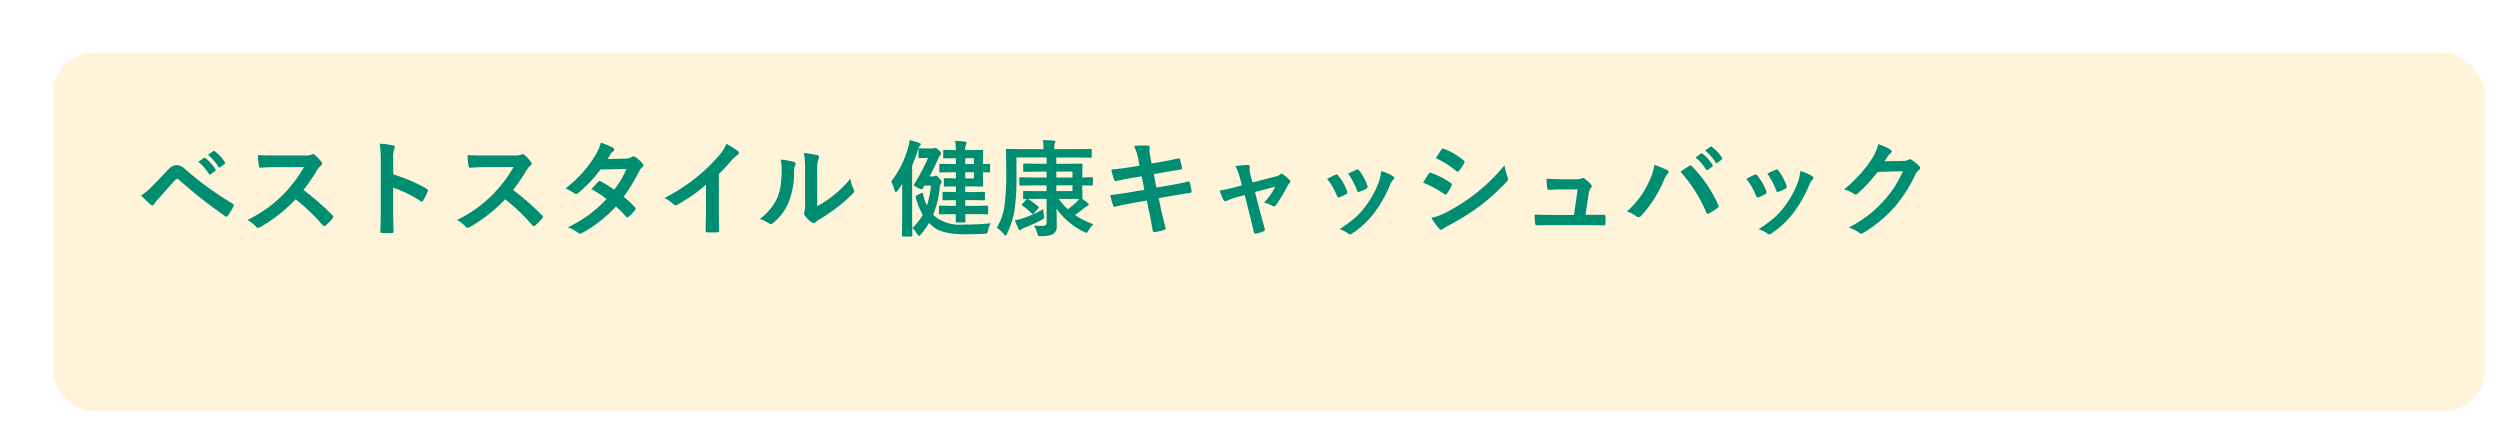 <svg xmlns="http://www.w3.org/2000/svg" xmlns:xlink="http://www.w3.org/1999/xlink" width="334" height="57" viewBox="0 0 334 57">
  <defs>
    <filter id="Rectangle_2854" x="0" y="0" width="334" height="57" filterUnits="userSpaceOnUse">
      <feOffset dx="5" dy="5" input="SourceAlpha"/>
      <feGaussianBlur result="blur"/>
      <feFlood flood-color="#004723" flood-opacity="0.2"/>
      <feComposite operator="in" in2="blur"/>
      <feComposite in="SourceGraphic"/>
    </filter>
  </defs>
  <g id="Group_9806" data-name="Group 9806" transform="translate(-635.795 -712.331)">
    <g transform="matrix(1, 0, 0, 1, 635.8, 712.33)" filter="url(#Rectangle_2854)">
      <g id="Rectangle_2854-2" data-name="Rectangle 2854" transform="translate(2 2)" fill="#fff4d9" stroke="#fff" stroke-width="2">
        <rect width="325" height="48" rx="5.669" stroke="none"/>
        <rect x="-1" y="-1" width="327" height="50" rx="6.669" fill="none"/>
      </g>
    </g>
    <path id="Path_14588" data-name="Path 14588" d="M.854-4.382A7.465,7.465,0,0,0,2.283-5.571q1.06-1.08,2.03-2.112A3.255,3.255,0,0,1,5.024-8.3a1.128,1.128,0,0,1,.547-.13,1.361,1.361,0,0,1,.615.13,2.916,2.916,0,0,1,.6.444A44.153,44.153,0,0,0,13.063-3.3a.239.239,0,0,1,.171.219.313.313,0,0,1-.048.157,7.656,7.656,0,0,1-.725,1.217q-.109.157-.212.157a.255.255,0,0,1-.15-.055A65.192,65.192,0,0,1,5.893-6.5a.353.353,0,0,0-.219-.1.321.321,0,0,0-.226.109q-.4.417-1.114,1.224-.793.9-1.169,1.319a4.91,4.91,0,0,0-.561.711q-.116.185-.253.185a.3.3,0,0,1-.2-.1Q1.661-3.555.854-4.382ZM8.5-8.887l.745-.52a.128.128,0,0,1,.082-.034.2.2,0,0,1,.123.062,6.008,6.008,0,0,1,1.333,1.5.174.174,0,0,1,.041.1.165.165,0,0,1-.082.123l-.588.431a.187.187,0,0,1-.109.048.167.167,0,0,1-.13-.089A6.935,6.935,0,0,0,8.5-8.887Zm1.292-.93.7-.5a.183.183,0,0,1,.089-.034.219.219,0,0,1,.123.062,5.467,5.467,0,0,1,1.326,1.442.212.212,0,0,1,.041.116.187.187,0,0,1-.082.137l-.561.431a.187.187,0,0,1-.109.048.167.167,0,0,1-.13-.089A6.619,6.619,0,0,0,9.789-9.816Zm12.756,4.7a34.127,34.127,0,0,1,3.876,3.384.3.3,0,0,1,.109.2.343.343,0,0,1-.1.205,7.467,7.467,0,0,1-.937.957.259.259,0,0,1-.171.082.323.323,0,0,1-.2-.109,25.412,25.412,0,0,0-3.637-3.473,20.264,20.264,0,0,1-4.7,3.7,1.189,1.189,0,0,1-.321.109.3.3,0,0,1-.239-.123,3.875,3.875,0,0,0-1.176-.916,19.457,19.457,0,0,0,2.9-1.764,18.036,18.036,0,0,0,2.03-1.8,18.047,18.047,0,0,0,2.632-3.514L19-8.176q-1.08,0-2.215.089-.137.014-.185-.239a6.717,6.717,0,0,1-.123-1.456q.752.055,2.365.055H22.7a2.3,2.3,0,0,0,.964-.13.264.264,0,0,1,.157-.055.575.575,0,0,1,.239.109,4.967,4.967,0,0,1,.909.984.4.4,0,0,1,.068.178.37.37,0,0,1-.185.28,2.689,2.689,0,0,0-.513.622A24.261,24.261,0,0,1,22.545-5.12ZM34.535-7.2a20.966,20.966,0,0,1,4.45,1.907q.185.1.185.239a.336.336,0,0,1-.027.123,7.957,7.957,0,0,1-.6,1.217q-.089.157-.185.157a.232.232,0,0,1-.157-.068,15.427,15.427,0,0,0-3.678-1.8v3.1q0,.766.055,2.741V.458q0,.171-.253.171-.314.021-.622.021T33.079.629q-.267,0-.267-.212.055-1.354.055-2.755V-9.229A12.649,12.649,0,0,0,32.73-11.3a9.868,9.868,0,0,1,1.75.226q.267.055.267.239a.725.725,0,0,1-.116.321,4.64,4.64,0,0,0-.1,1.313ZM50.545-5.12a34.127,34.127,0,0,1,3.876,3.384.3.3,0,0,1,.109.2.343.343,0,0,1-.1.205,7.466,7.466,0,0,1-.937.957.259.259,0,0,1-.171.082.323.323,0,0,1-.2-.109,25.412,25.412,0,0,0-3.637-3.473,20.264,20.264,0,0,1-4.7,3.7,1.189,1.189,0,0,1-.321.109.3.3,0,0,1-.239-.123,3.875,3.875,0,0,0-1.176-.916,19.457,19.457,0,0,0,2.9-1.764,18.036,18.036,0,0,0,2.03-1.8,18.047,18.047,0,0,0,2.632-3.514L47-8.176q-1.08,0-2.215.089-.137.014-.185-.239a6.717,6.717,0,0,1-.123-1.456q.752.055,2.365.055H50.7a2.3,2.3,0,0,0,.964-.13.264.264,0,0,1,.157-.055.575.575,0,0,1,.239.109,4.968,4.968,0,0,1,.909.984.4.4,0,0,1,.068.178.37.37,0,0,1-.185.28,2.689,2.689,0,0,0-.513.622A24.261,24.261,0,0,1,50.545-5.12Zm14.779.909A12.577,12.577,0,0,1,66.835-2.8a.285.285,0,0,1,.082.2.271.271,0,0,1-.082.185,6.65,6.65,0,0,1-.868.882.306.306,0,0,1-.171.068.228.228,0,0,1-.15-.082,13.665,13.665,0,0,0-1.36-1.36,17.447,17.447,0,0,1-4.464,3.5.816.816,0,0,1-.349.123.425.425,0,0,1-.267-.123,4.178,4.178,0,0,0-1.333-.711,20.472,20.472,0,0,0,2.96-1.8,18.011,18.011,0,0,0,2.194-1.989,12.136,12.136,0,0,0-2.017-1.319q.841-.916.923-1a.271.271,0,0,1,.185-.1.48.48,0,0,1,.137.055,14.818,14.818,0,0,1,1.8,1.121A13.665,13.665,0,0,0,65.7-7.923l-3.473.068A17.992,17.992,0,0,1,59.233-4.7a.558.558,0,0,1-.28.123.309.309,0,0,1-.226-.1,5.918,5.918,0,0,0-1.176-.643,17.74,17.74,0,0,0,2.481-2.345,15.251,15.251,0,0,0,1.483-2.051,6.193,6.193,0,0,0,.752-1.723,9.376,9.376,0,0,1,1.641.684.241.241,0,0,1,.15.226.347.347,0,0,1-.171.28,1.041,1.041,0,0,0-.287.294q-.164.287-.437.7l2.468-.055a1.5,1.5,0,0,0,.766-.212.465.465,0,0,1,.239-.1.493.493,0,0,1,.253.109,4.219,4.219,0,0,1,.957.854.363.363,0,0,1,.109.253.373.373,0,0,1-.157.267,1.844,1.844,0,0,0-.417.533A22.469,22.469,0,0,1,65.324-4.211ZM78.039-7.253v4.635q0,1.23.041,2.912V.335q0,.2-.212.2-.342.021-.7.021t-.7-.021q-.2,0-.2-.178V.308q.007-.328.034-1.552.021-.8.021-1.319V-5.824a22.077,22.077,0,0,1-3.849,2.687.42.42,0,0,1-.212.055.428.428,0,0,1-.294-.137,5.168,5.168,0,0,0-1.2-.827,24.523,24.523,0,0,0,4.409-2.871,22.153,22.153,0,0,0,2.98-2.926,4.9,4.9,0,0,0,.889-1.442A12,12,0,0,1,80.6-10.3a.236.236,0,0,1,.109.205.358.358,0,0,1-.2.308,5.354,5.354,0,0,0-.834.772A23.864,23.864,0,0,1,78.039-7.253Zm13.139,4.3a14.616,14.616,0,0,0,1.989-1.306,13.52,13.52,0,0,0,2.447-2.379,3.96,3.96,0,0,0,.438,1.415,1.062,1.062,0,0,1,.082.239.556.556,0,0,1-.212.349A17.921,17.921,0,0,1,93.851-2.8a24.82,24.82,0,0,1-2.488,1.682q-.2.13-.4.294a.453.453,0,0,1-.287.109.636.636,0,0,1-.294-.109,3.938,3.938,0,0,1-.841-.854.625.625,0,0,1-.123-.294.473.473,0,0,1,.055-.212,3.628,3.628,0,0,0,.082-1.066V-7.629a13.475,13.475,0,0,0-.144-2.44,14.8,14.8,0,0,1,1.757.294q.253.062.253.239a.89.89,0,0,1-.109.355,5.058,5.058,0,0,0-.13,1.552ZM86.29-9.181a11.015,11.015,0,0,1,1.777.308q.226.062.226.253a.491.491,0,0,1-.041.178,2.133,2.133,0,0,0-.171.95,10.543,10.543,0,0,1-.759,4.115A7.116,7.116,0,0,1,85.333-.745a.656.656,0,0,1-.362.185A.5.5,0,0,1,84.7-.67a4.99,4.99,0,0,0-1.189-.588,7.2,7.2,0,0,0,2.324-2.789,6.913,6.913,0,0,0,.451-1.62A16.809,16.809,0,0,0,86.427-8,4.628,4.628,0,0,0,86.29-9.181Zm23.037,7.294-1.736.014q-.15,0-.15-.144v-.854A.205.205,0,0,1,107.464-3a.205.205,0,0,1,.126-.024l1.736.027h.383v-.772h-.062l-1.579.027q-.109,0-.13-.027a.235.235,0,0,1-.021-.123v-.827q0-.109.027-.13a.235.235,0,0,1,.123-.021l1.579.027h.062V-5.6h-.226l-1.23.027a.216.216,0,0,1-.137-.027.3.3,0,0,1-.021-.137v-.8a.216.216,0,0,1,.027-.137.255.255,0,0,1,.13-.021l1.23.027h.226v-.82h-.1l-1.955.027q-.116,0-.137-.027a.255.255,0,0,1-.021-.13v-.841q0-.109.027-.13a.255.255,0,0,1,.13-.021l1.955.027h.1v-.786h-.027l-1.5.027a.232.232,0,0,1-.144-.027.235.235,0,0,1-.021-.123v-.827q0-.116.027-.137a.276.276,0,0,1,.137-.021l1.5.027h.027a8.6,8.6,0,0,0-.1-1.23q.52.014,1.292.089.226.021.226.15a.586.586,0,0,1-.068.239,1.734,1.734,0,0,0-.1.752h.52l1.716-.027q.116,0,.137.027a.255.255,0,0,1,.021.13l-.027,1.388v.349l.8-.027q.109,0,.13.027a.235.235,0,0,1,.021.123v.841q0,.116-.027.137a.235.235,0,0,1-.123.021q-.068,0-.8-.027v.376l.027,1.367a.249.249,0,0,1-.027.15.255.255,0,0,1-.13.021L111.474-5.6h-.52v.759h.9l1.579-.027q.116,0,.137.027a.235.235,0,0,1,.021.123v.827a.205.205,0,0,1-.024.126.222.222,0,0,1-.133.024l-1.579-.027h-.9v.772h1.189l1.736-.027q.137,0,.137.15v.854q0,.144-.137.144l-1.736-.014h-1.189q.007.376.021.718.007.226.007.232,0,.109-.027.133a.26.26,0,0,1-.144.024h-.978q-.109,0-.13-.034a.214.214,0,0,1-.021-.123l.014-.95Zm2.789-4.778v-.82h-1.162v.82Zm0-2.7h-1.162v.786h1.162Zm2.27,8.7A2.439,2.439,0,0,0,114,.253a.767.767,0,0,1-.144.41.988.988,0,0,1-.383.068q-1.333.068-2.6.068-3.1,0-4.313-1.094a4,4,0,0,1-.437-.417A12.539,12.539,0,0,1,105.034.813q-.178.2-.253.2t-.267-.267a3.808,3.808,0,0,0-.615-.779A7.809,7.809,0,0,0,105.28-1.8a8.958,8.958,0,0,1-.937-2.352.43.43,0,0,1-.007-.068q0-.109.15-.185l.533-.267a.565.565,0,0,1,.178-.068q.068,0,.116.137a6.9,6.9,0,0,0,.526,1.559,11.749,11.749,0,0,0,.533-2.659h-.868l-.205.362q-.082.137-.171.137a2.248,2.248,0,0,1-.561-.226q-.479-.246-.479-.335a.333.333,0,0,1,.082-.185,25.552,25.552,0,0,0,1.812-3.452h-.465l-.656.027q-.109,0-.13-.034a.276.276,0,0,1-.021-.137v-.991a.216.216,0,0,1,.027-.137.235.235,0,0,1,.123-.021l.923.034h.69a1.079,1.079,0,0,0,.308-.034.91.91,0,0,0,.1-.034.262.262,0,0,1,.082-.021q.157,0,.506.376.267.267.267.4a.28.28,0,0,1-.123.205,1.737,1.737,0,0,0-.28.492Q106.859-8.2,106.2-6.932h.39a.612.612,0,0,0,.294-.055.337.337,0,0,1,.15-.055q.123,0,.492.4a.905.905,0,0,1,.28.465.387.387,0,0,1-.109.239.8.8,0,0,0-.144.444,12.293,12.293,0,0,1-.882,3.671,2.243,2.243,0,0,0,.308.294A5.324,5.324,0,0,0,110.66-.5,34.459,34.459,0,0,0,114.386-.67Zm-13.33-5.585a12.849,12.849,0,0,0,2.27-4.566,5.251,5.251,0,0,0,.2-.964,9.181,9.181,0,0,1,1.258.362q.239.082.239.212,0,.082-.171.246a1.53,1.53,0,0,0-.246.588q-.308.95-.745,2v7.185l.027,2.126a.216.216,0,0,1-.027.137.235.235,0,0,1-.123.021h-1.066a.249.249,0,0,1-.15-.027.255.255,0,0,1-.021-.13l.027-2.126V-4.423q0-.964.014-1.5-.321.5-.629.9-.15.2-.239.2t-.164-.239A4.248,4.248,0,0,0,101.056-6.255Zm18.177,2.338q-.226.014-.39.014-.116,0-.137-.027a.255.255,0,0,1-.021-.13v-.786q0-.109.027-.13a.255.255,0,0,1,.13-.021l1.723.027h1.258v-.766h-1.668l-1.818.027q-.109,0-.137-.034a.255.255,0,0,1-.021-.13v-.793q0-.109.034-.13a.214.214,0,0,1,.123-.021l1.818.027h1.668v-.786h-1.094l-1.859.027a.249.249,0,0,1-.15-.027A.235.235,0,0,1,118.7-7.7v-.8q0-.109.034-.13a.276.276,0,0,1,.137-.021l1.859.027h1.094v-.841H117.8v2.406a30.114,30.114,0,0,1-.267,4.7,11.34,11.34,0,0,1-.991,3.063q-.123.267-.2.267t-.267-.239a4.864,4.864,0,0,0-.9-.807,7.911,7.911,0,0,0,1-2.775,30.545,30.545,0,0,0,.253-4.648l-.027-2.946q0-.116.027-.137a.235.235,0,0,1,.123-.021l1.88.027H121.4v-.267a3.629,3.629,0,0,0-.082-.937q.663,0,1.456.068.239.021.239.109a.631.631,0,0,1-.082.239,1.438,1.438,0,0,0-.082.574v.212h2.994L127.7-10.6a.216.216,0,0,1,.137.027.235.235,0,0,1,.021.123V-9.6q0,.123-.034.15a.214.214,0,0,1-.123.021l-1.859-.027h-2.721v.841H124.3l2.16-.027q.116,0,.137.027a.255.255,0,0,1,.021.13l-.027,1.326V-6.8l1.278-.027q.137,0,.137.15v.82q0,.15-.137.15l-1.278-.027v.349l.027,1.326q0,.109-.027.13.144.089.67.5.2.164.2.239,0,.137-.171.2a2,2,0,0,0-.458.294,14.278,14.278,0,0,1-1.217.923,11.289,11.289,0,0,0,2.461,1.23,3.338,3.338,0,0,0-.643.827q-.178.321-.28.321a1.385,1.385,0,0,1-.335-.137,9.5,9.5,0,0,1-3.678-3.1q.041,1.08.041,2.283A1.183,1.183,0,0,1,122.65.8a3.975,3.975,0,0,1-1.552.246l-.171.007q-.205,0-.26-.089a1.324,1.324,0,0,1-.1-.335,4.3,4.3,0,0,0-.424-.991q.6.041,1.066.041.615,0,.615-.39v-3.22h-1.258q-.957,0-1.224.014a10.764,10.764,0,0,1,1.36.991q.082.062.082.109a.343.343,0,0,1-.1.171L120.155-2q-.109.116-.164.116a.248.248,0,0,1-.144-.082,8.253,8.253,0,0,0-1.258-1.066q-.082-.062-.082-.109t.123-.171l.492-.52A.332.332,0,0,1,119.232-3.917Zm5.072-.014h-.854a8.051,8.051,0,0,0,1.217,1.381,13.728,13.728,0,0,0,1.094-.9,2.44,2.44,0,0,0,.417-.472Zm.978-3.644h-2.16v.786h2.16Zm0,2.6v-.766h-2.16v.766Zm-3.91,2.406q.027.444.082.786a1.838,1.838,0,0,1,.055.314q0,.144-.349.342a20.059,20.059,0,0,1-2.276,1.039,2.348,2.348,0,0,0-.424.226.5.5,0,0,1-.212.123q-.1,0-.178-.2a11.435,11.435,0,0,1-.492-1.148,7.028,7.028,0,0,0,1.121-.267A13.755,13.755,0,0,0,121.372-2.563Zm12.872-5.8-.178-.9a7.316,7.316,0,0,0-.561-1.75q.848-.055,1.285-.055.294,0,.533.021.28.021.28.205l-.027.438a3.259,3.259,0,0,0,.055.567l.212,1.176,1.148-.191q1.818-.321,2.5-.506.116,0,.157.157a10.329,10.329,0,0,1,.28,1.2q0,.13-.212.15l-1.23.205q-.731.123-1.107.191l-1.23.219.349,1.8,2.03-.355q1.313-.219,2.194-.458a.489.489,0,0,1,.1-.014q.123,0,.137.171A7.951,7.951,0,0,1,141.2-4.97a.212.212,0,0,1-.212.239q-.472.062-2.249.362l-1.935.335.321,1.559q.185.854.622,2.529V.075q0,.075-.185.137a8.18,8.18,0,0,1-1.271.294h-.048q-.212,0-.239-.171-.027-.15-.116-.649-.191-1.121-.328-1.743l-.349-1.654-1.907.342q-1.395.246-2.27.479a.368.368,0,0,1-.116.021q-.144,0-.205-.178-.164-.479-.39-1.388,1.08-.123,2.6-.376l1.962-.321-.355-1.812-1.312.212q-1.251.205-2.085.424a.4.4,0,0,1-.1.014q-.109,0-.171-.157a8.944,8.944,0,0,1-.39-1.4q1.046-.075,2.488-.308Zm14.048,3.924-.82.212a9.581,9.581,0,0,0-1.545.547.908.908,0,0,1-.253.068q-.137,0-.232-.2a8.129,8.129,0,0,1-.492-1.23,18.968,18.968,0,0,0,2.126-.465l.841-.226L147.608-6.9a5.872,5.872,0,0,0-.574-1.415q1.265-.15,1.634-.15.3,0,.3.219a.316.316,0,0,1-.007.062,1.753,1.753,0,0,0-.021.273,3.121,3.121,0,0,0,.109.731l.267,1.053,3.035-.772a1.733,1.733,0,0,0,.7-.308.236.236,0,0,1,.164-.082.437.437,0,0,1,.239.123,6.506,6.506,0,0,1,.827.7.31.31,0,0,1,.109.212.433.433,0,0,1-.157.28,1.266,1.266,0,0,0-.219.294,18.663,18.663,0,0,1-1.579,2.632.3.3,0,0,1-.212.123.455.455,0,0,1-.212-.068,4.063,4.063,0,0,0-1.121-.424,9.688,9.688,0,0,0,1.483-2.14l-2.7.711.643,2.536q.116.417.355,1.292.185.663.287,1.06a.5.5,0,0,1,.021.13.267.267,0,0,1-.2.246,4.5,4.5,0,0,1-.923.28.584.584,0,0,1-.137.021q-.164,0-.212-.226-.157-.711-.561-2.338ZM159.3-6.6q.41-.226,1.107-.554a.34.34,0,0,1,.15-.041.279.279,0,0,1,.212.137,7.384,7.384,0,0,1,1.2,2.071q.055.2.055.212,0,.089-.164.2a6.287,6.287,0,0,1-.9.431.336.336,0,0,1-.123.027q-.144,0-.226-.219A8.167,8.167,0,0,0,159.3-6.6Zm2.816-.711q.9-.424,1.121-.513a.33.33,0,0,1,.144-.041.279.279,0,0,1,.219.15,7.016,7.016,0,0,1,1.08,2.044.552.552,0,0,1,.034.164q0,.116-.178.212a5.834,5.834,0,0,1-.964.431.268.268,0,0,1-.089.021q-.109,0-.191-.226A10.109,10.109,0,0,0,162.114-7.308Zm4.409-.335a6.184,6.184,0,0,1,1.565.67q.185.137.185.239a.371.371,0,0,1-.15.253,2.217,2.217,0,0,0-.424.711,16.95,16.95,0,0,1-2.112,3.726A12.189,12.189,0,0,1,162.7.663a.628.628,0,0,1-.335.15.309.309,0,0,1-.226-.1A3.378,3.378,0,0,0,160.952.13a19.842,19.842,0,0,0,2.1-1.552,9.717,9.717,0,0,0,1.258-1.36A12.951,12.951,0,0,0,166.2-6.159,6.258,6.258,0,0,0,166.523-7.643Zm5.6,1.552q.041-.062.465-.759.185-.3.28-.431a.277.277,0,0,1,.212-.144.151.151,0,0,1,.048.007,10.023,10.023,0,0,1,2.693,1.374q.15.109.15.205a.422.422,0,0,1-.055.157,6.1,6.1,0,0,1-.615,1.066q-.116.137-.185.137a.3.3,0,0,1-.164-.082A12.576,12.576,0,0,0,172.122-6.091Zm1.7-3.288.738-1.121q.1-.157.2-.157a.374.374,0,0,1,.157.048,9.171,9.171,0,0,1,2.632,1.552.22.22,0,0,1,.109.185.337.337,0,0,1-.055.178,5.314,5.314,0,0,1-.718,1.053.15.15,0,0,1-.137.082.371.371,0,0,1-.212-.1A12.1,12.1,0,0,0,173.817-9.379ZM173.229-1.4a7.3,7.3,0,0,0,1.9-.684,25.722,25.722,0,0,0,3.835-2.42A24.677,24.677,0,0,0,183-8.415a8.774,8.774,0,0,0,.41,1.572.736.736,0,0,1,.068.267.467.467,0,0,1-.15.321,30.473,30.473,0,0,1-3.562,3.233A33.53,33.53,0,0,1,175.581-.39a5.821,5.821,0,0,0-.813.479.321.321,0,0,1-.226.109.36.36,0,0,1-.28-.171A8.431,8.431,0,0,1,173.229-1.4Zm20.59-.4h.663l1.7-.014h.075q.219,0,.232.253.014.212.014.444t-.014.438a.4.4,0,0,1-.051.236.321.321,0,0,1-.208.044l-1.948-.014H189.13q-1.121,0-1.8.027-.2,0-.239-.28a7.169,7.169,0,0,1-.068-1.176q.8.055,2.017.055h3.247l.479-3.4H190.5q-.451,0-1.538.048h-.055q-.171,0-.2-.267-.048-.308-.1-1.21,1.565.068,1.948.068h1.935a2.211,2.211,0,0,0,.827-.123.22.22,0,0,1,.15-.062.5.5,0,0,1,.212.082,4.6,4.6,0,0,1,.854.772.377.377,0,0,1,.123.253.36.36,0,0,1-.123.253,1.315,1.315,0,0,0-.28.7Zm5.53-.437a11.892,11.892,0,0,0,3.035-4.17,6.843,6.843,0,0,0,.636-2.071,13.87,13.87,0,0,1,1.729.711.242.242,0,0,1,.171.226.392.392,0,0,1-.144.28,3.1,3.1,0,0,0-.485.854,16.444,16.444,0,0,1-2.994,4.7.542.542,0,0,1-.4.212.507.507,0,0,1-.321-.137A3.691,3.691,0,0,0,199.35-2.242Zm7.157-5.318q.232-.157.69-.472.308-.205.424-.287a.343.343,0,0,1,.2-.082.329.329,0,0,1,.212.109,17.373,17.373,0,0,1,3.514,5.141.394.394,0,0,1,.055.2.286.286,0,0,1-.137.226,7.533,7.533,0,0,1-1.162.738.418.418,0,0,1-.164.048q-.123,0-.178-.171A19.2,19.2,0,0,0,206.507-7.561Zm2.01-1.914.745-.52a.128.128,0,0,1,.082-.034.221.221,0,0,1,.13.062,5.9,5.9,0,0,1,1.326,1.5.2.2,0,0,1,.041.1.152.152,0,0,1-.082.123l-.588.431a.187.187,0,0,1-.109.048.167.167,0,0,1-.13-.089A6.935,6.935,0,0,0,208.517-9.475Zm1.292-.93.7-.5a.183.183,0,0,1,.089-.034.219.219,0,0,1,.123.062,5.406,5.406,0,0,1,1.333,1.442.212.212,0,0,1,.041.116.184.184,0,0,1-.089.137l-.561.431a.187.187,0,0,1-.109.048.152.152,0,0,1-.123-.089A6.952,6.952,0,0,0,209.809-10.4ZM215.3-6.6q.41-.226,1.107-.554a.34.34,0,0,1,.15-.041.279.279,0,0,1,.212.137,7.384,7.384,0,0,1,1.2,2.071q.055.2.055.212,0,.089-.164.2a6.287,6.287,0,0,1-.9.431.336.336,0,0,1-.123.027q-.144,0-.226-.219A8.167,8.167,0,0,0,215.3-6.6Zm2.816-.711q.9-.424,1.121-.513a.33.33,0,0,1,.144-.041.279.279,0,0,1,.219.15,7.016,7.016,0,0,1,1.08,2.044.552.552,0,0,1,.034.164q0,.116-.178.212a5.834,5.834,0,0,1-.964.431.268.268,0,0,1-.089.021q-.109,0-.191-.226A10.109,10.109,0,0,0,218.114-7.308Zm4.409-.335a6.184,6.184,0,0,1,1.565.67q.185.137.185.239a.371.371,0,0,1-.15.253,2.217,2.217,0,0,0-.424.711,16.95,16.95,0,0,1-2.112,3.726A12.189,12.189,0,0,1,218.7.663a.628.628,0,0,1-.335.15.309.309,0,0,1-.226-.1A3.378,3.378,0,0,0,216.952.13a19.842,19.842,0,0,0,2.1-1.552,9.717,9.717,0,0,0,1.258-1.36A12.951,12.951,0,0,0,222.2-6.159,6.258,6.258,0,0,0,222.523-7.643Zm11.245-1.306L236.284-9a1.365,1.365,0,0,0,.7-.171.276.276,0,0,1,.178-.055.416.416,0,0,1,.226.082,6.356,6.356,0,0,1,.95.759.451.451,0,0,1,.185.321.4.4,0,0,1-.171.294,1.744,1.744,0,0,0-.458.6,19.62,19.62,0,0,1-2.775,4.327,18,18,0,0,1-2.208,2.085,14.818,14.818,0,0,1-2.044,1.4.42.42,0,0,1-.226.068.5.5,0,0,1-.321-.15,3.747,3.747,0,0,0-1.333-.643,21.235,21.235,0,0,0,2.782-1.791,17.485,17.485,0,0,0,1.88-1.784,14.429,14.429,0,0,0,1.477-1.9,18.471,18.471,0,0,0,1.114-2.071l-3.391.1a20.944,20.944,0,0,1-2.646,2.871.422.422,0,0,1-.294.157.328.328,0,0,1-.205-.082,3.545,3.545,0,0,0-1.347-.608,17.492,17.492,0,0,0,3.767-4.156,7.022,7.022,0,0,0,.827-1.894,7.2,7.2,0,0,1,1.634.745.293.293,0,0,1,.144.239.278.278,0,0,1-.157.239,2.14,2.14,0,0,0-.349.376Q234.076-9.406,233.769-8.948Z" transform="translate(653.795 742.831)" fill="#008e72"/>
  </g>
</svg>
